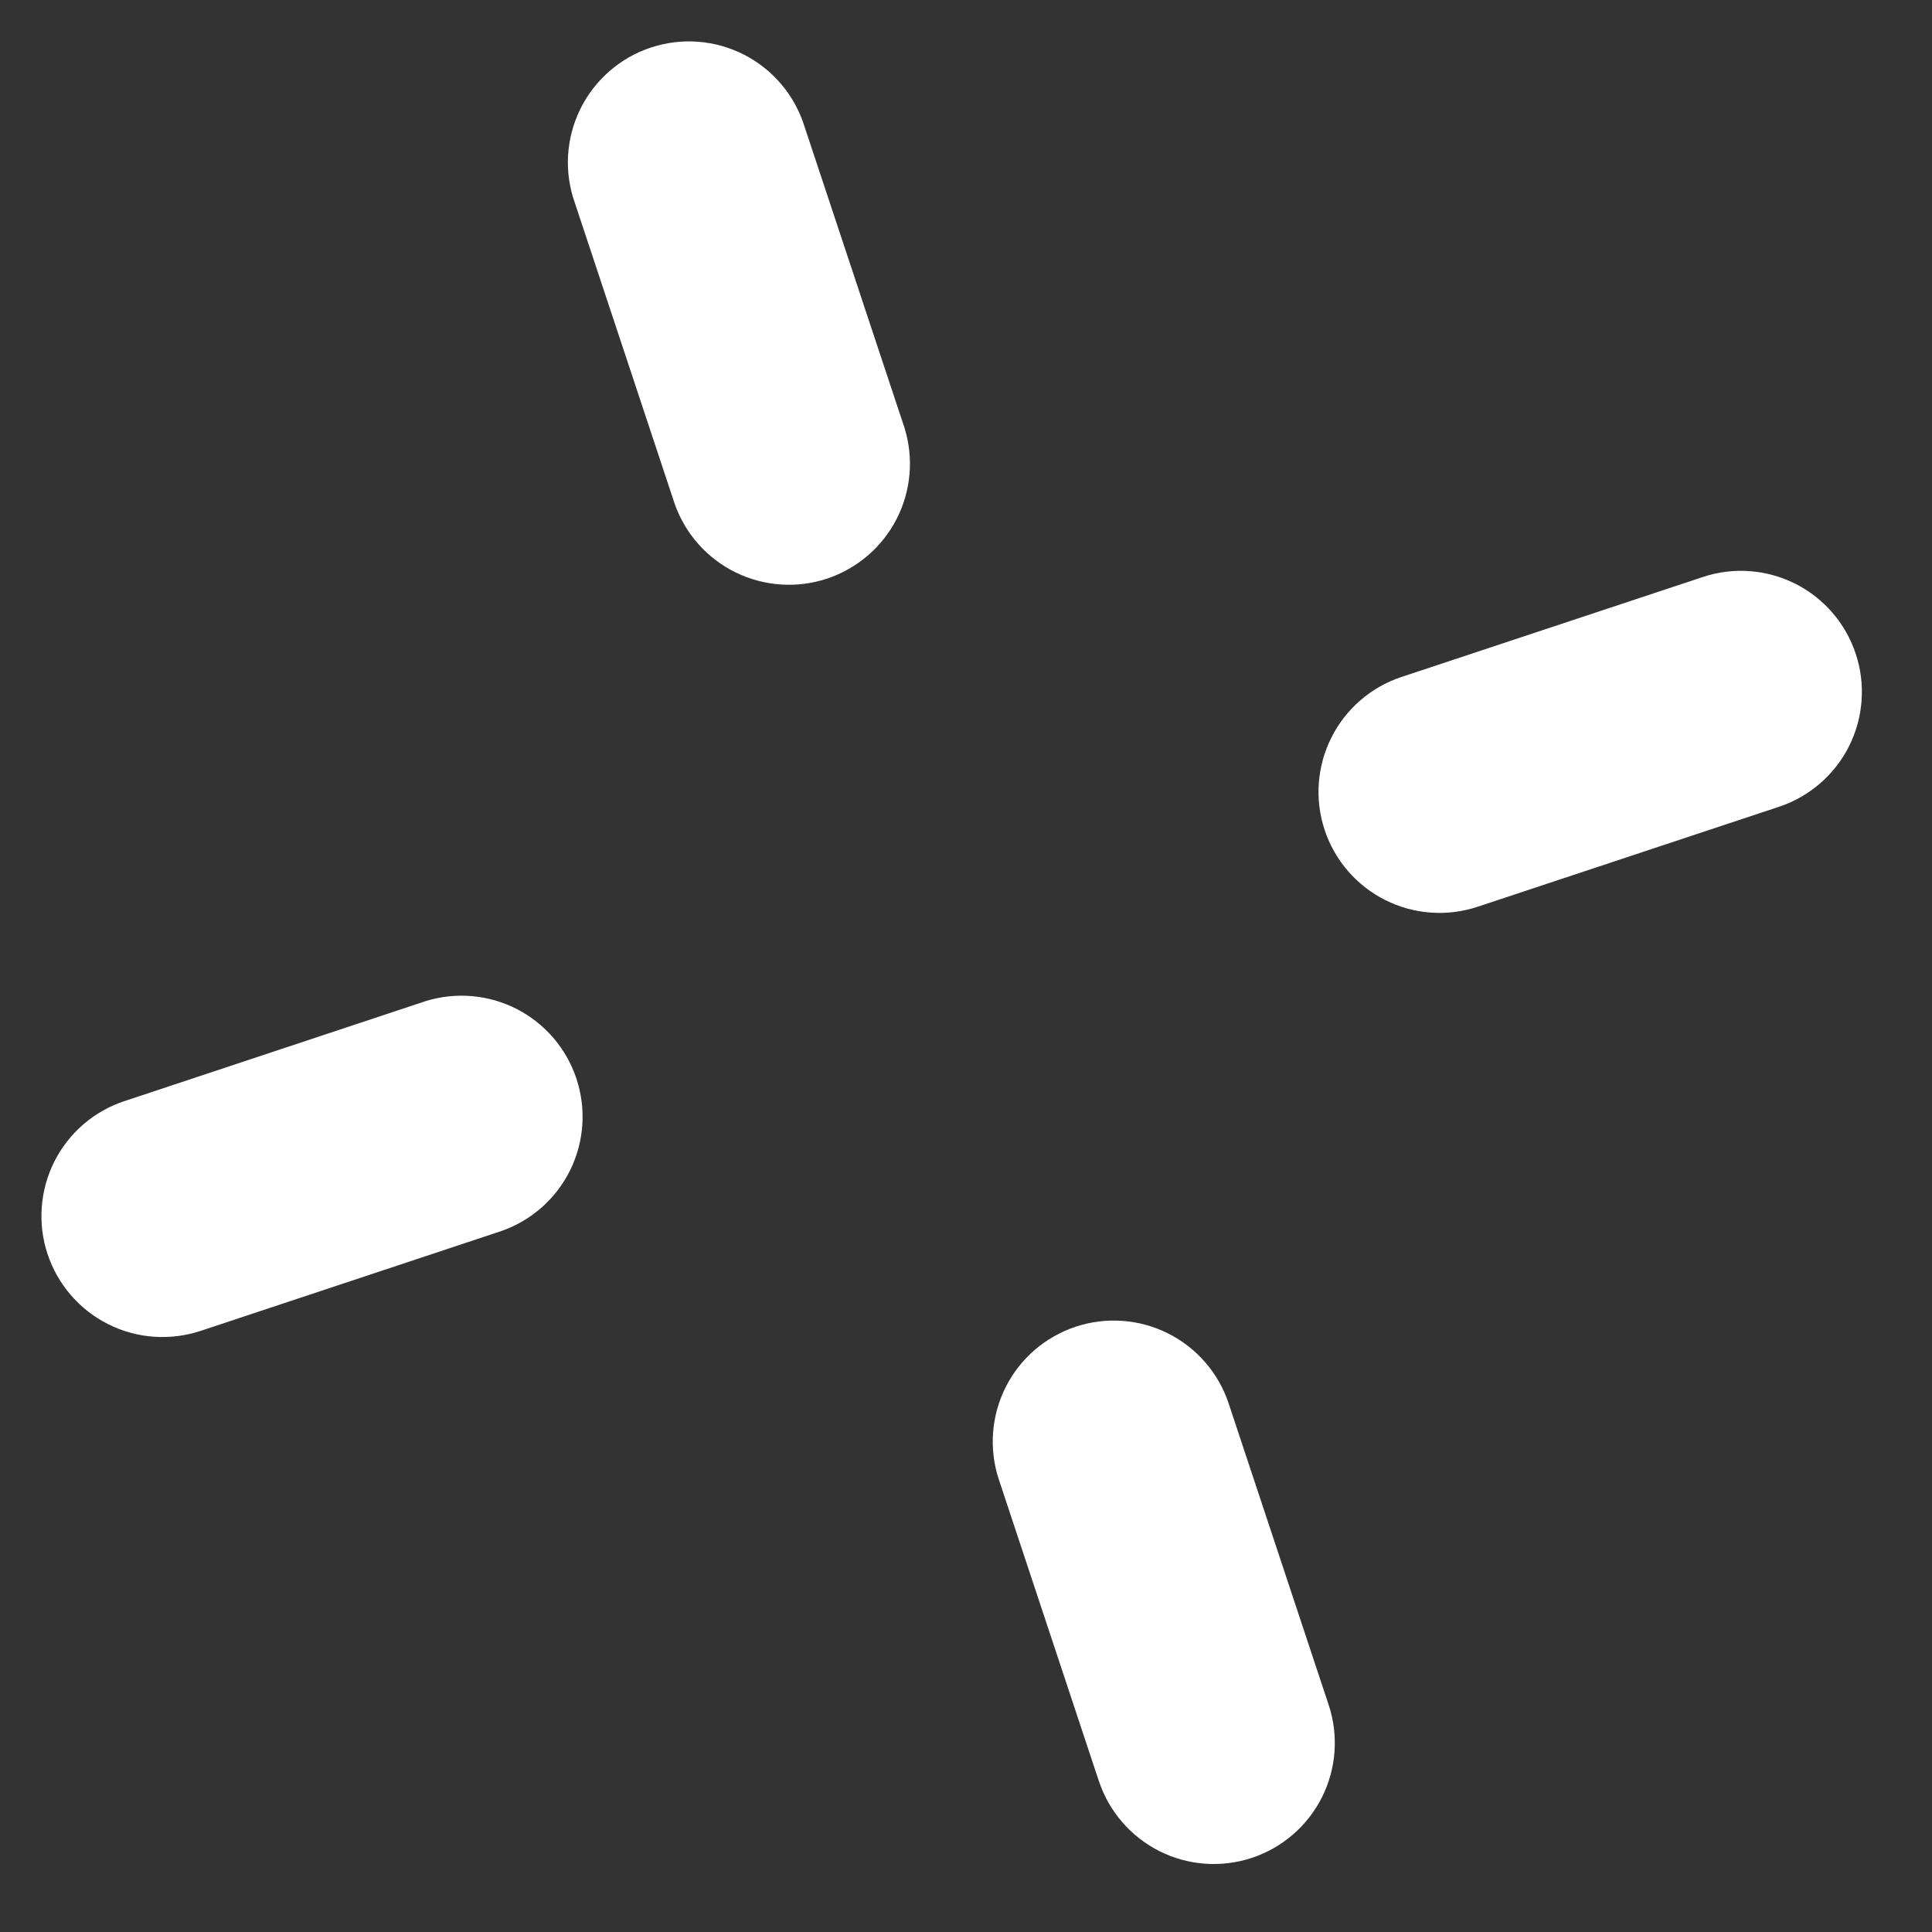 <?xml version="1.0" encoding="UTF-8"?> <svg xmlns="http://www.w3.org/2000/svg" width="34" height="34" viewBox="0 0 34 34" fill="none"><rect x="0" y="0" width="34" height="34" fill="#333333" stroke="none"/><path d="M19.338 31.343L17.579 26.04C17.401 25.504 17.444 24.919 17.697 24.414C17.95 23.909 18.394 23.526 18.93 23.348C19.467 23.17 20.052 23.213 20.556 23.466C21.061 23.72 21.445 24.163 21.623 24.7L23.382 30.002C23.47 30.267 23.505 30.548 23.485 30.827C23.465 31.106 23.39 31.378 23.265 31.628C23.139 31.878 22.966 32.101 22.754 32.284C22.543 32.467 22.297 32.607 22.032 32.695C21.766 32.783 21.486 32.818 21.207 32.798C20.928 32.778 20.656 32.703 20.406 32.578C20.156 32.452 19.933 32.279 19.75 32.067C19.567 31.856 19.427 31.61 19.339 31.345L19.338 31.343Z" fill="white"></path><path d="M11.875 8.871L10.116 3.569C10.021 3.302 9.981 3.019 9.997 2.736C10.014 2.453 10.086 2.177 10.211 1.922C10.335 1.668 10.509 1.441 10.723 1.255C10.936 1.068 11.184 0.926 11.453 0.837C11.722 0.748 12.006 0.713 12.288 0.735C12.57 0.757 12.846 0.835 13.098 0.964C13.349 1.094 13.573 1.272 13.755 1.489C13.937 1.706 14.074 1.957 14.158 2.227L15.918 7.53C16.083 8.062 16.033 8.639 15.778 9.135C15.523 9.631 15.083 10.007 14.554 10.183C14.025 10.358 13.448 10.319 12.947 10.074C12.446 9.829 12.061 9.397 11.875 8.871Z" fill="white"></path><path d="M3.529 23.422C3.264 23.509 2.984 23.544 2.705 23.524C2.426 23.504 2.153 23.429 1.903 23.303C1.653 23.178 1.431 23.004 1.248 22.793C1.065 22.581 0.925 22.335 0.837 22.07C0.749 21.804 0.714 21.524 0.735 21.245C0.755 20.966 0.83 20.694 0.955 20.444C1.081 20.194 1.254 19.971 1.466 19.788C1.678 19.605 1.923 19.466 2.189 19.378L7.491 17.618C8.024 17.453 8.6 17.503 9.096 17.758C9.592 18.013 9.968 18.452 10.144 18.982C10.32 19.511 10.281 20.088 10.036 20.589C9.79 21.09 9.358 21.475 8.832 21.661L3.529 23.422Z" fill="white"></path><path d="M32.658 11.506C32.836 12.042 32.793 12.627 32.54 13.132C32.287 13.636 31.843 14.02 31.307 14.198L26.005 15.957C25.469 16.135 24.884 16.093 24.379 15.84C23.874 15.587 23.49 15.143 23.312 14.607C23.134 14.071 23.176 13.486 23.43 12.981C23.683 12.476 24.126 12.092 24.662 11.914L29.965 10.155C30.23 10.066 30.511 10.031 30.79 10.051C31.069 10.071 31.341 10.146 31.592 10.272C31.842 10.397 32.065 10.571 32.248 10.783C32.431 10.995 32.57 11.24 32.658 11.506Z" fill="white"></path></svg> 